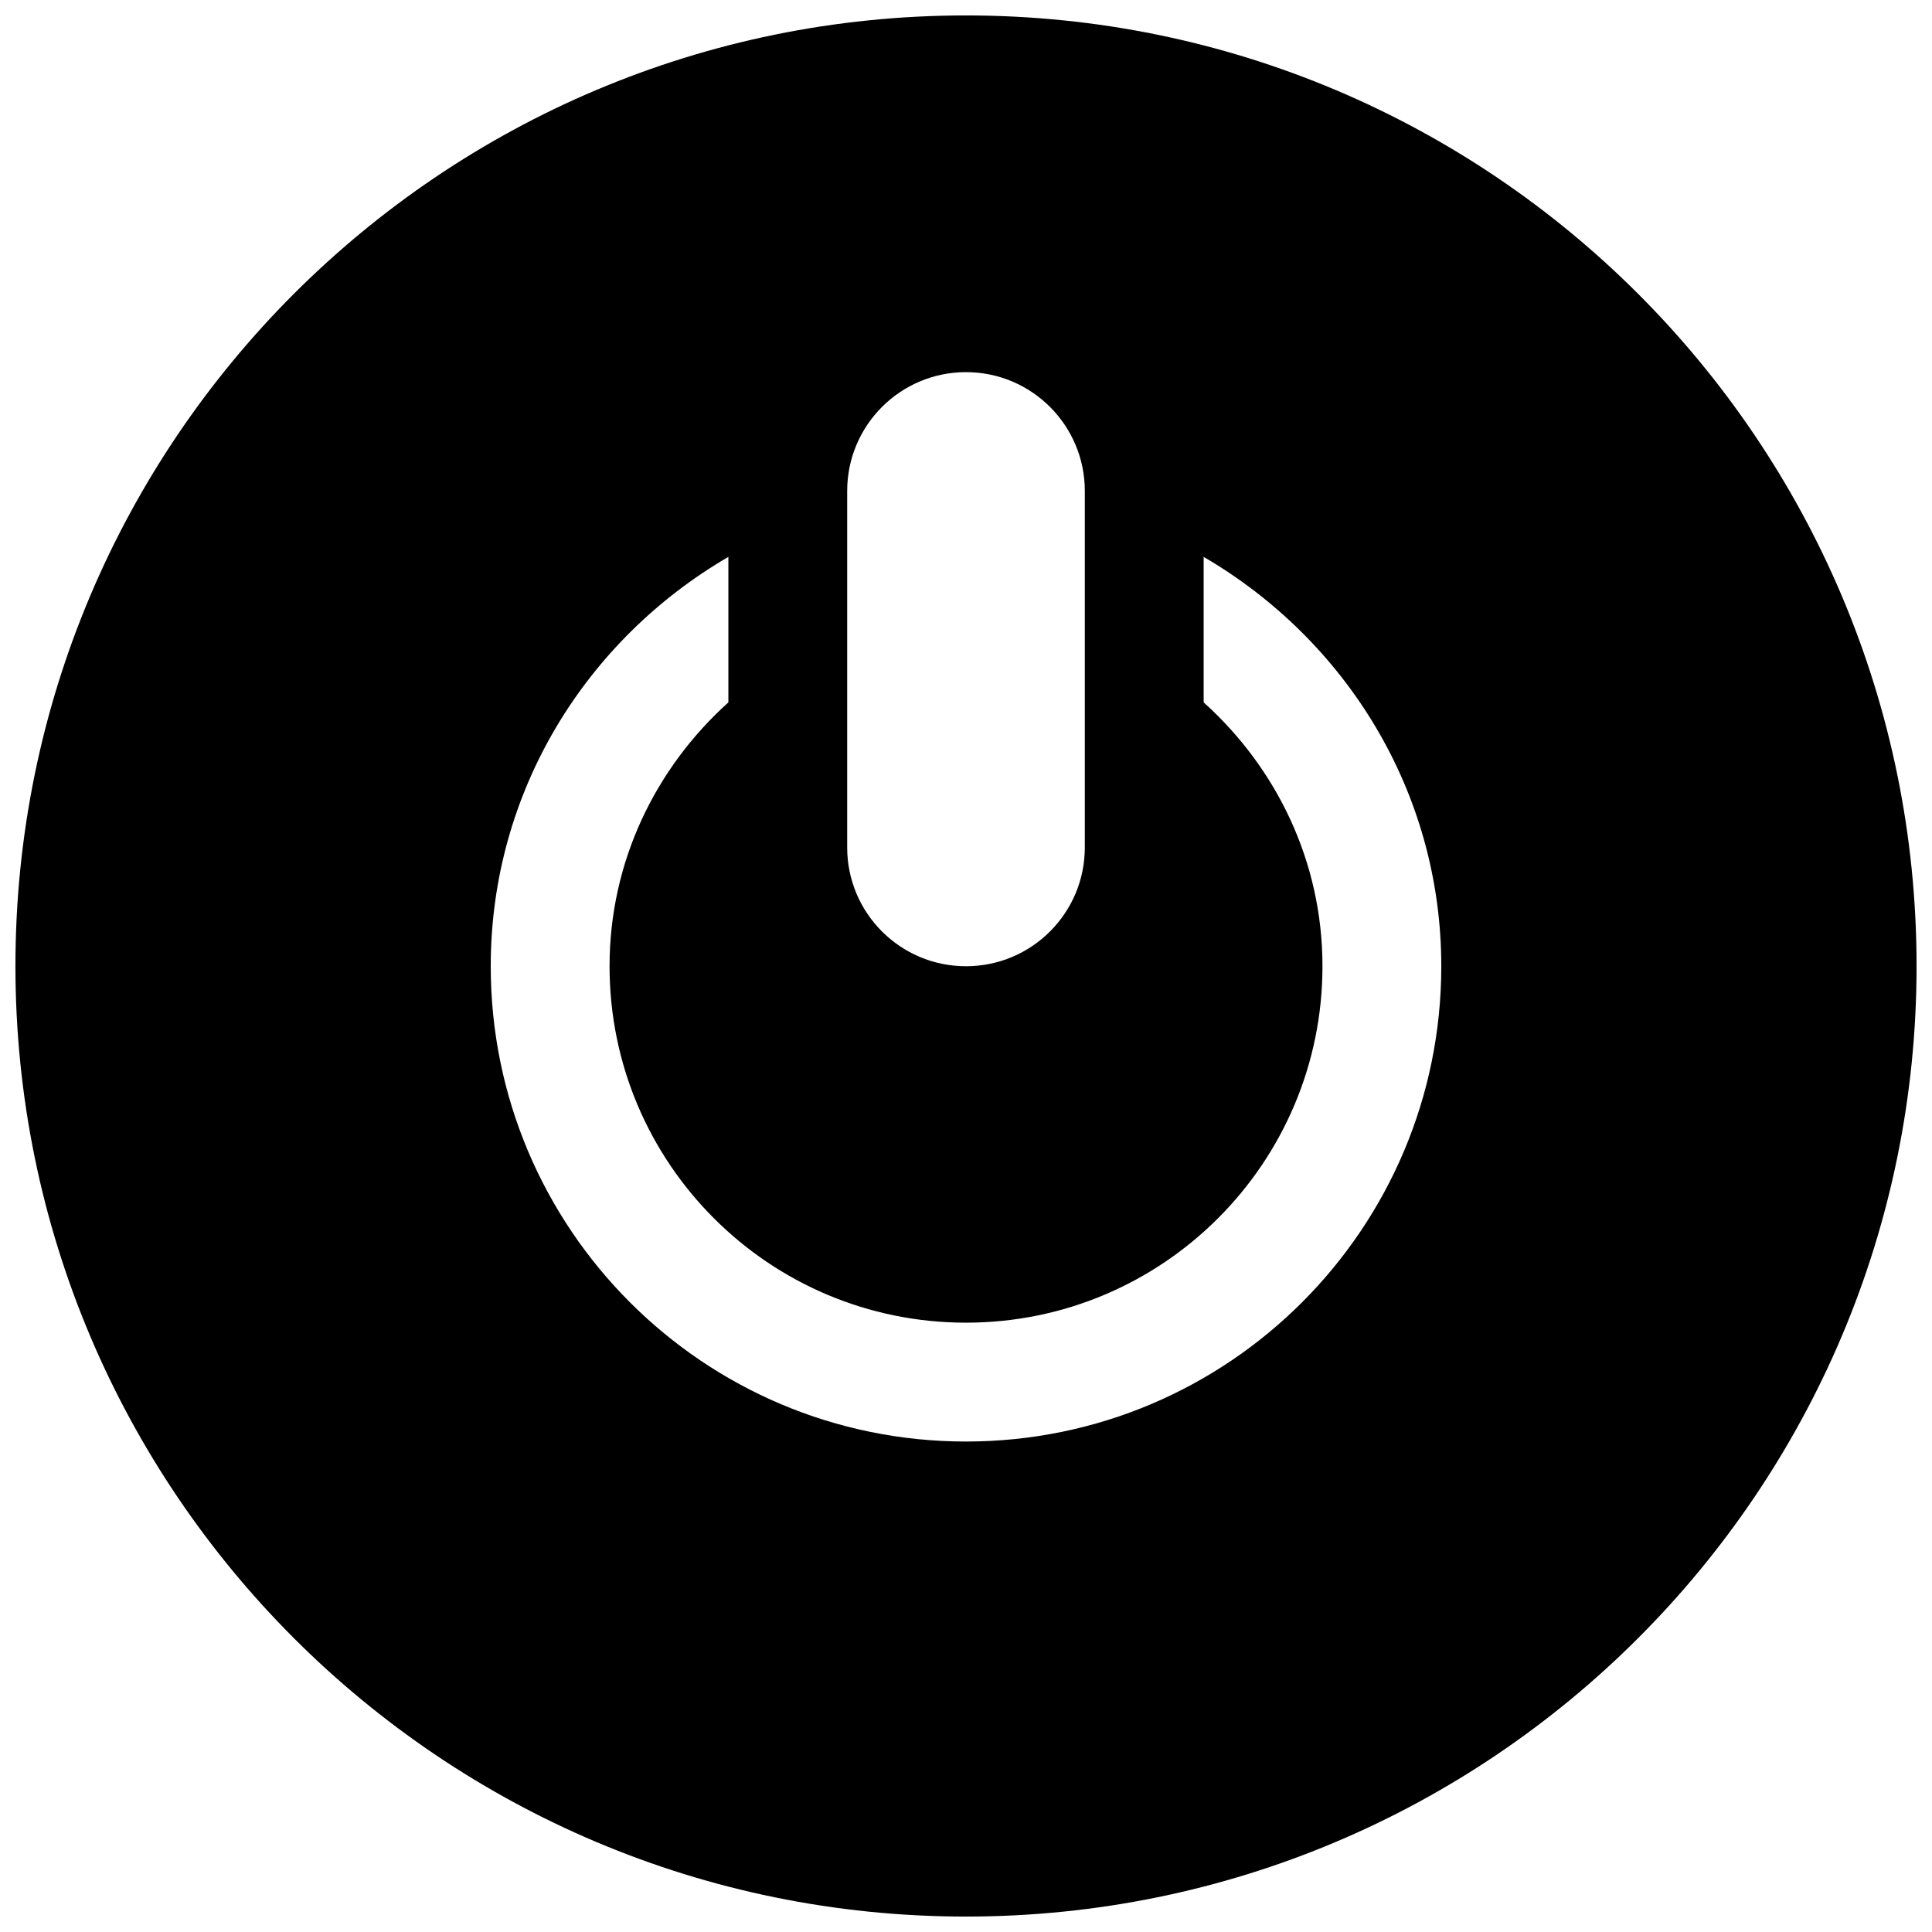 <?xml version="1.0" encoding="UTF-8"?>
<!-- The Best Svg Icon site in the world: iconSvg.co, Visit us! https://iconsvg.co -->
<svg width="800px" height="800px" version="1.1" viewBox="144 144 512 512" xmlns="http://www.w3.org/2000/svg">
 <defs>
  <clipPath id="a">
   <path d="m148.09 148.09h503.81v503.81h-503.81z"/>
  </clipPath>
 </defs>
 <g clip-path="url(#a)">
  <path d="m400 148.09c-139.12 0-251.91 112.79-251.91 251.91 0 139.11 112.79 251.91 251.91 251.91 139.11 0 251.91-112.79 251.91-251.91-0.004-139.12-112.79-251.91-251.91-251.91zm-31.488 126.02c0-17.383 14.09-31.488 31.488-31.488s31.488 14.105 31.488 31.488v94.465c0 17.398-14.09 31.488-31.488 31.488s-31.488-14.09-31.488-31.488zm31.488 251.91c-69.559 0-125.95-56.395-125.95-125.95 0-46.492 25.457-86.656 62.977-108.49v38.559c-19.191 17.285-31.488 42.066-31.488 69.918 0 52.176 42.258 94.465 94.465 94.465 52.145 0 94.465-42.289 94.465-94.465 0-27.867-12.297-52.648-31.488-69.918v-38.559c37.457 21.836 62.977 62 62.977 108.49-0.004 69.555-56.398 125.95-125.95 125.95z"/>
 </g>
</svg>
